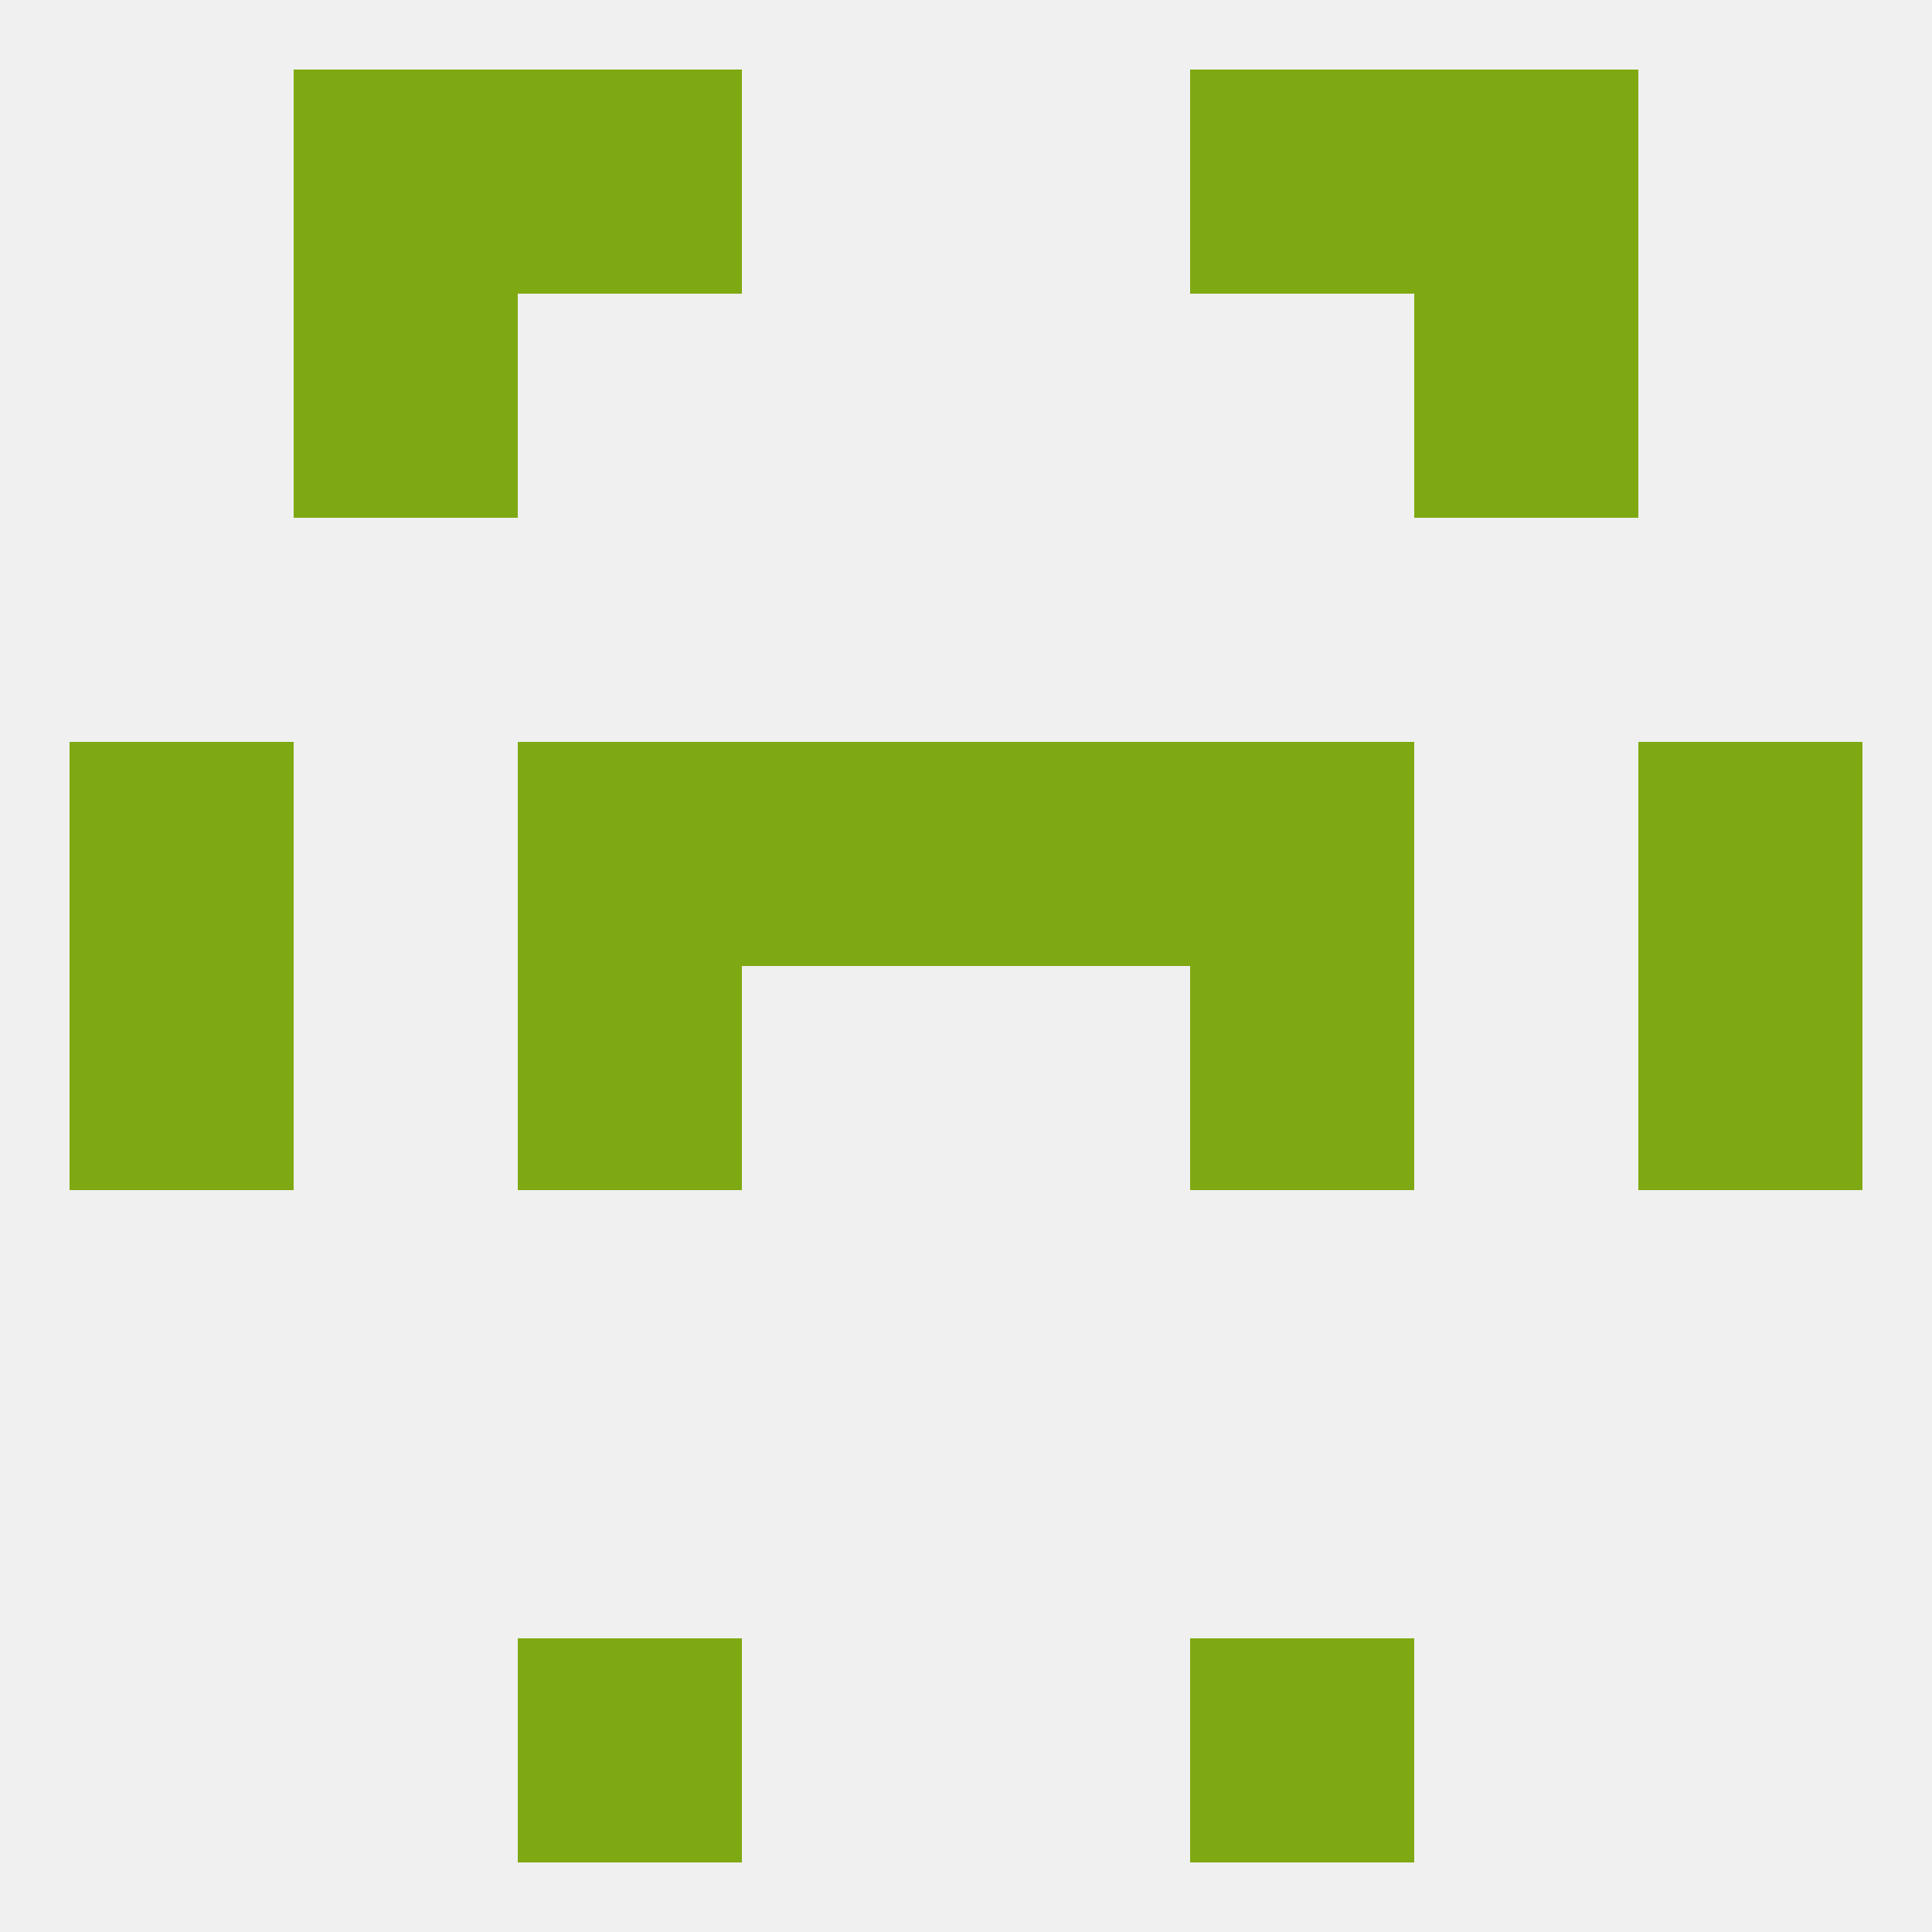 
<!--   <?xml version="1.0"?> -->
<svg version="1.1" baseprofile="full" xmlns="http://www.w3.org/2000/svg" xmlns:xlink="http://www.w3.org/1999/xlink" xmlns:ev="http://www.w3.org/2001/xml-events" width="250" height="250" viewBox="0 0 250 250" >
	<rect width="100%" height="100%" fill="rgba(240,240,240,255)"/>

	<rect x="9" y="125" width="29" height="29" fill="rgba(127,169,18,255)"/>
	<rect x="212" y="125" width="29" height="29" fill="rgba(127,169,18,255)"/>
	<rect x="67" y="125" width="29" height="29" fill="rgba(127,169,18,255)"/>
	<rect x="154" y="125" width="29" height="29" fill="rgba(127,169,18,255)"/>
	<rect x="67" y="96" width="29" height="29" fill="rgba(127,169,18,255)"/>
	<rect x="154" y="96" width="29" height="29" fill="rgba(127,169,18,255)"/>
	<rect x="96" y="96" width="29" height="29" fill="rgba(127,169,18,255)"/>
	<rect x="125" y="96" width="29" height="29" fill="rgba(127,169,18,255)"/>
	<rect x="9" y="96" width="29" height="29" fill="rgba(127,169,18,255)"/>
	<rect x="212" y="96" width="29" height="29" fill="rgba(127,169,18,255)"/>
	<rect x="67" y="212" width="29" height="29" fill="rgba(127,169,18,255)"/>
	<rect x="154" y="212" width="29" height="29" fill="rgba(127,169,18,255)"/>
	<rect x="67" y="9" width="29" height="29" fill="rgba(127,169,18,255)"/>
	<rect x="154" y="9" width="29" height="29" fill="rgba(127,169,18,255)"/>
	<rect x="38" y="9" width="29" height="29" fill="rgba(127,169,18,255)"/>
	<rect x="183" y="9" width="29" height="29" fill="rgba(127,169,18,255)"/>
	<rect x="38" y="38" width="29" height="29" fill="rgba(127,169,18,255)"/>
	<rect x="183" y="38" width="29" height="29" fill="rgba(127,169,18,255)"/>
</svg>